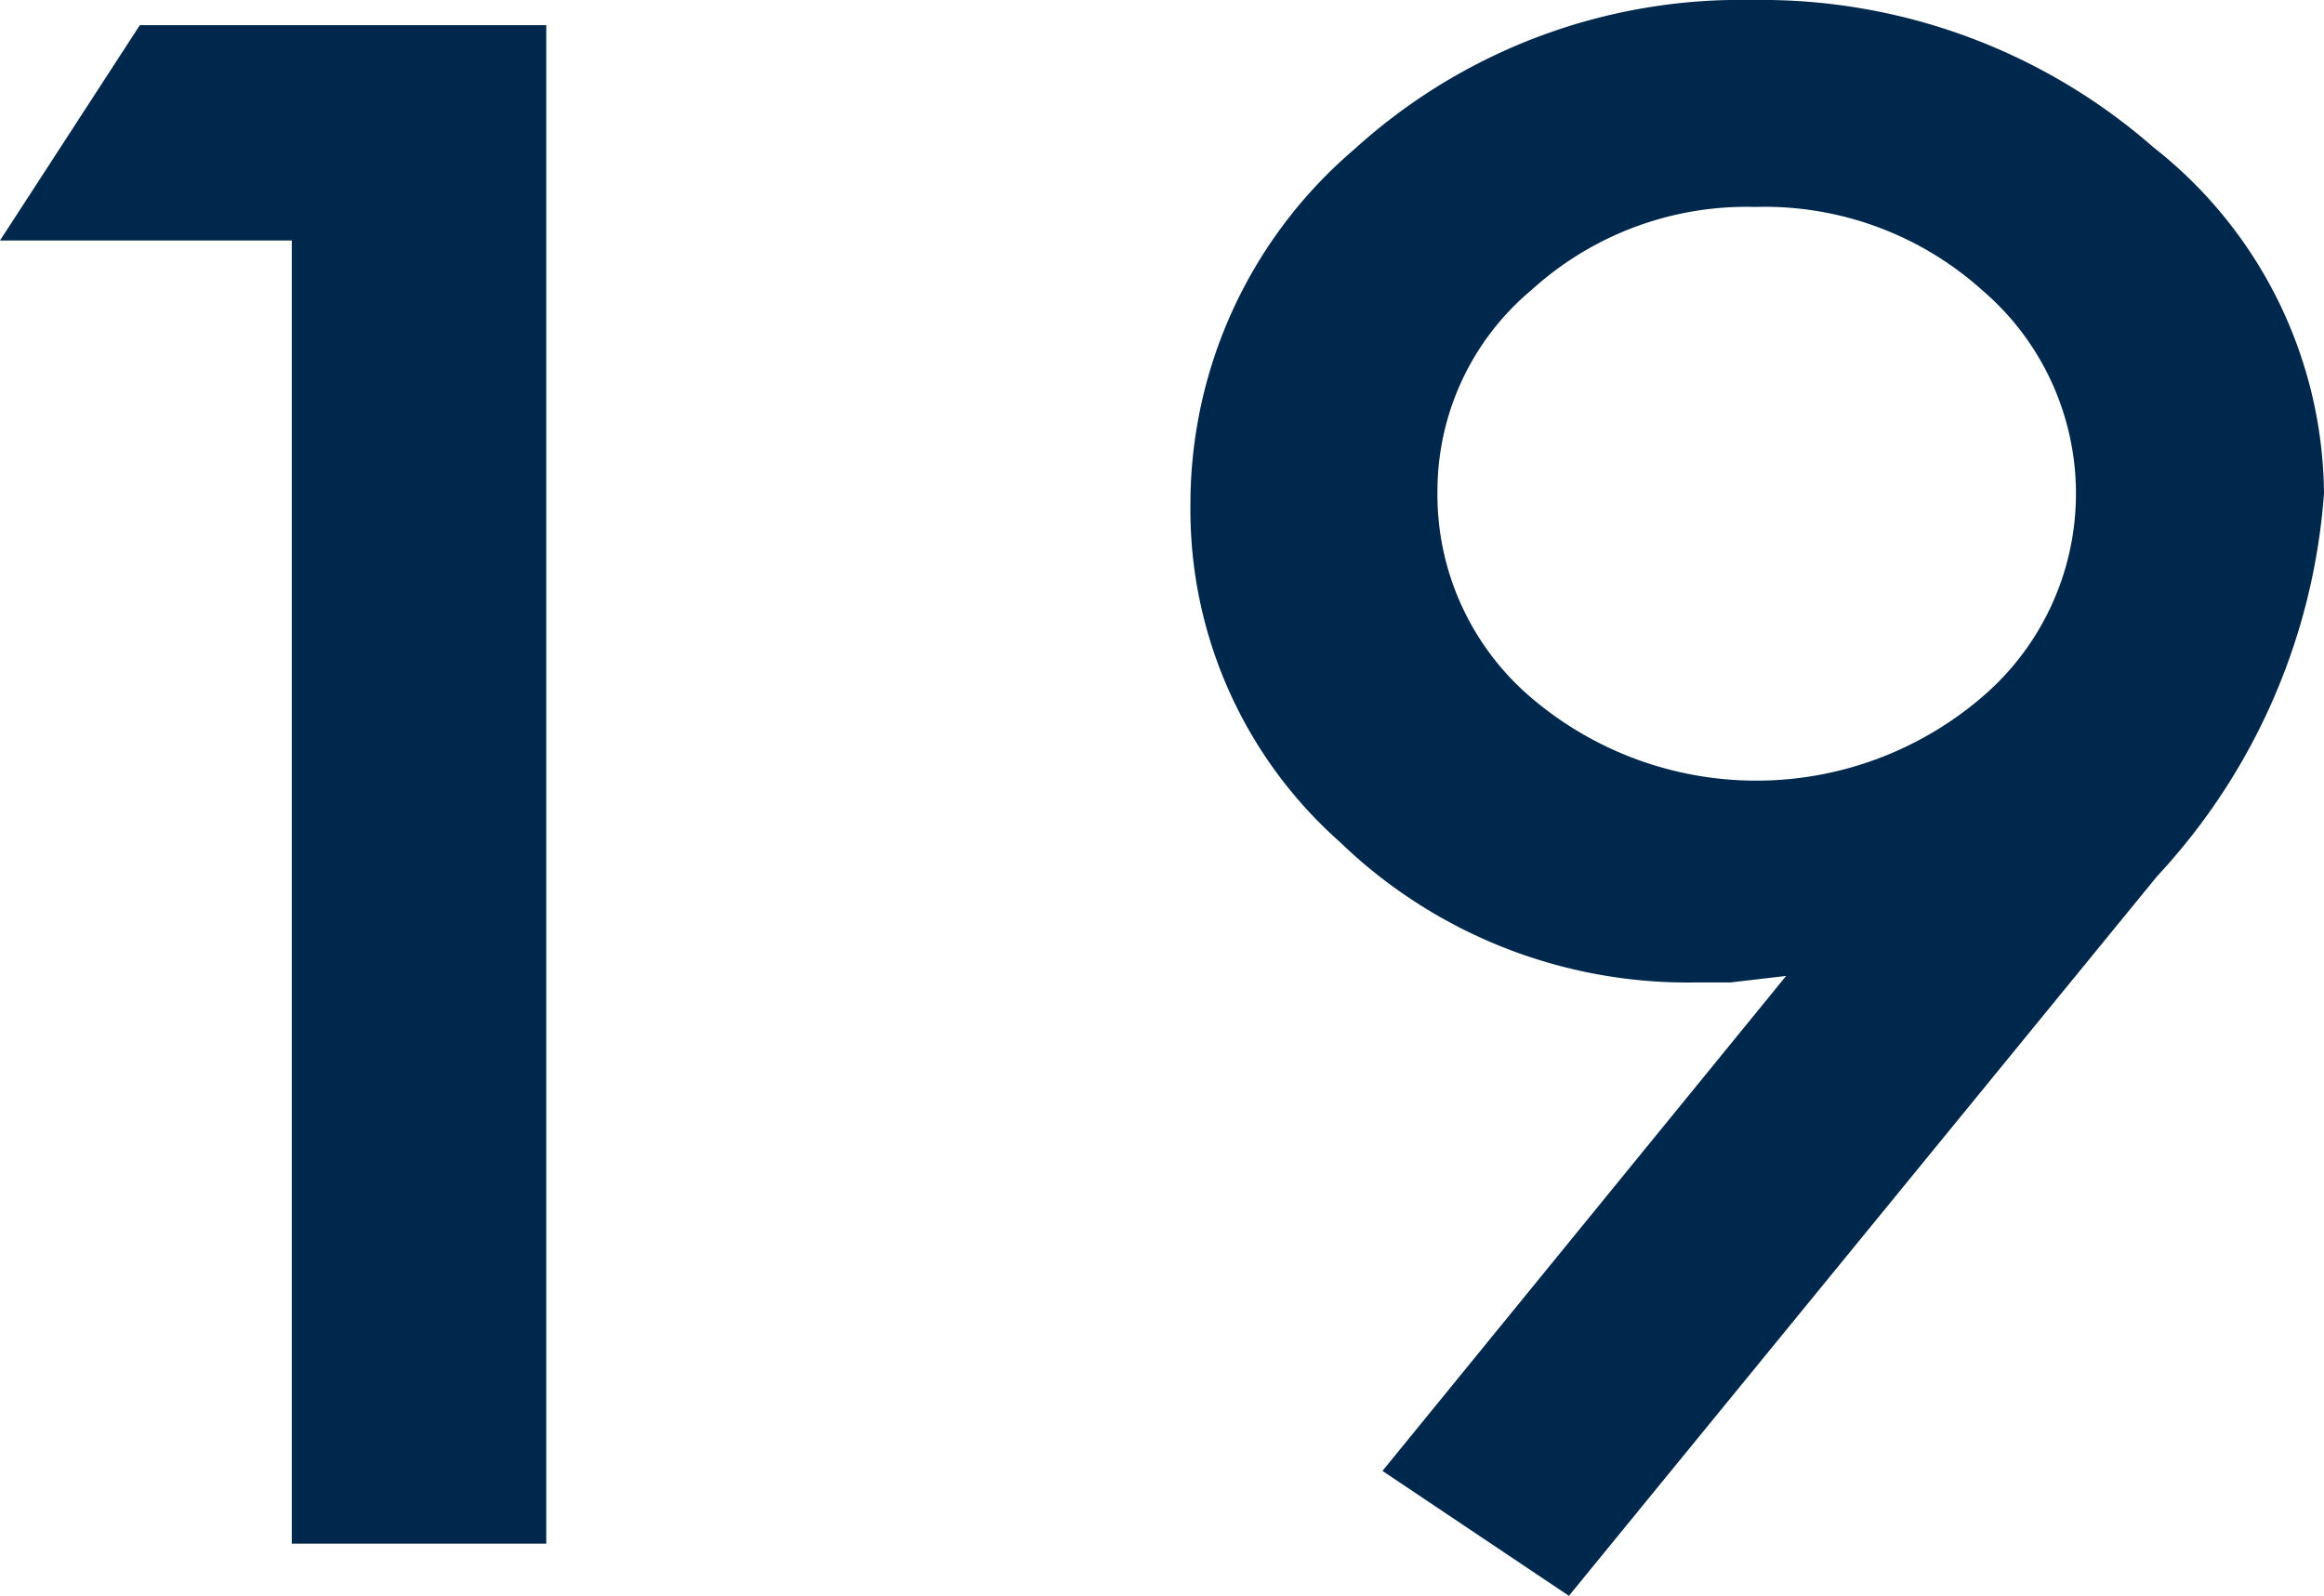 <svg xmlns="http://www.w3.org/2000/svg" viewBox="0 0 24.93 17.12"><defs><style>.cls-1{fill:#00284c;}</style></defs><title>n19</title><g id="レイヤー_2" data-name="レイヤー 2"><g id="デザイン"><path class="cls-1" d="M3.13,2.58H0L1.5.27H5.86V16.56H3.13Z"/><path class="cls-1" d="M16.83,17.12l-2-1.34,4.33-5.31-.6.07-.4,0a5.37,5.37,0,0,1-3.79-1.51,4.76,4.76,0,0,1-1.6-3.61A5,5,0,0,1,14.53,1.6,6.16,6.16,0,0,1,18.8,0a6.38,6.38,0,0,1,4.3,1.58,4.77,4.77,0,0,1,1.83,3.71A6.74,6.74,0,0,1,23.14,9.4ZM15.42,5.26a2.86,2.86,0,0,0,1,2.22,3.72,3.72,0,0,0,4.84,0,2.87,2.87,0,0,0,0-4.37,3.49,3.49,0,0,0-2.43-.89,3.43,3.43,0,0,0-2.4.89A2.81,2.81,0,0,0,15.42,5.26Z"/></g></g></svg>